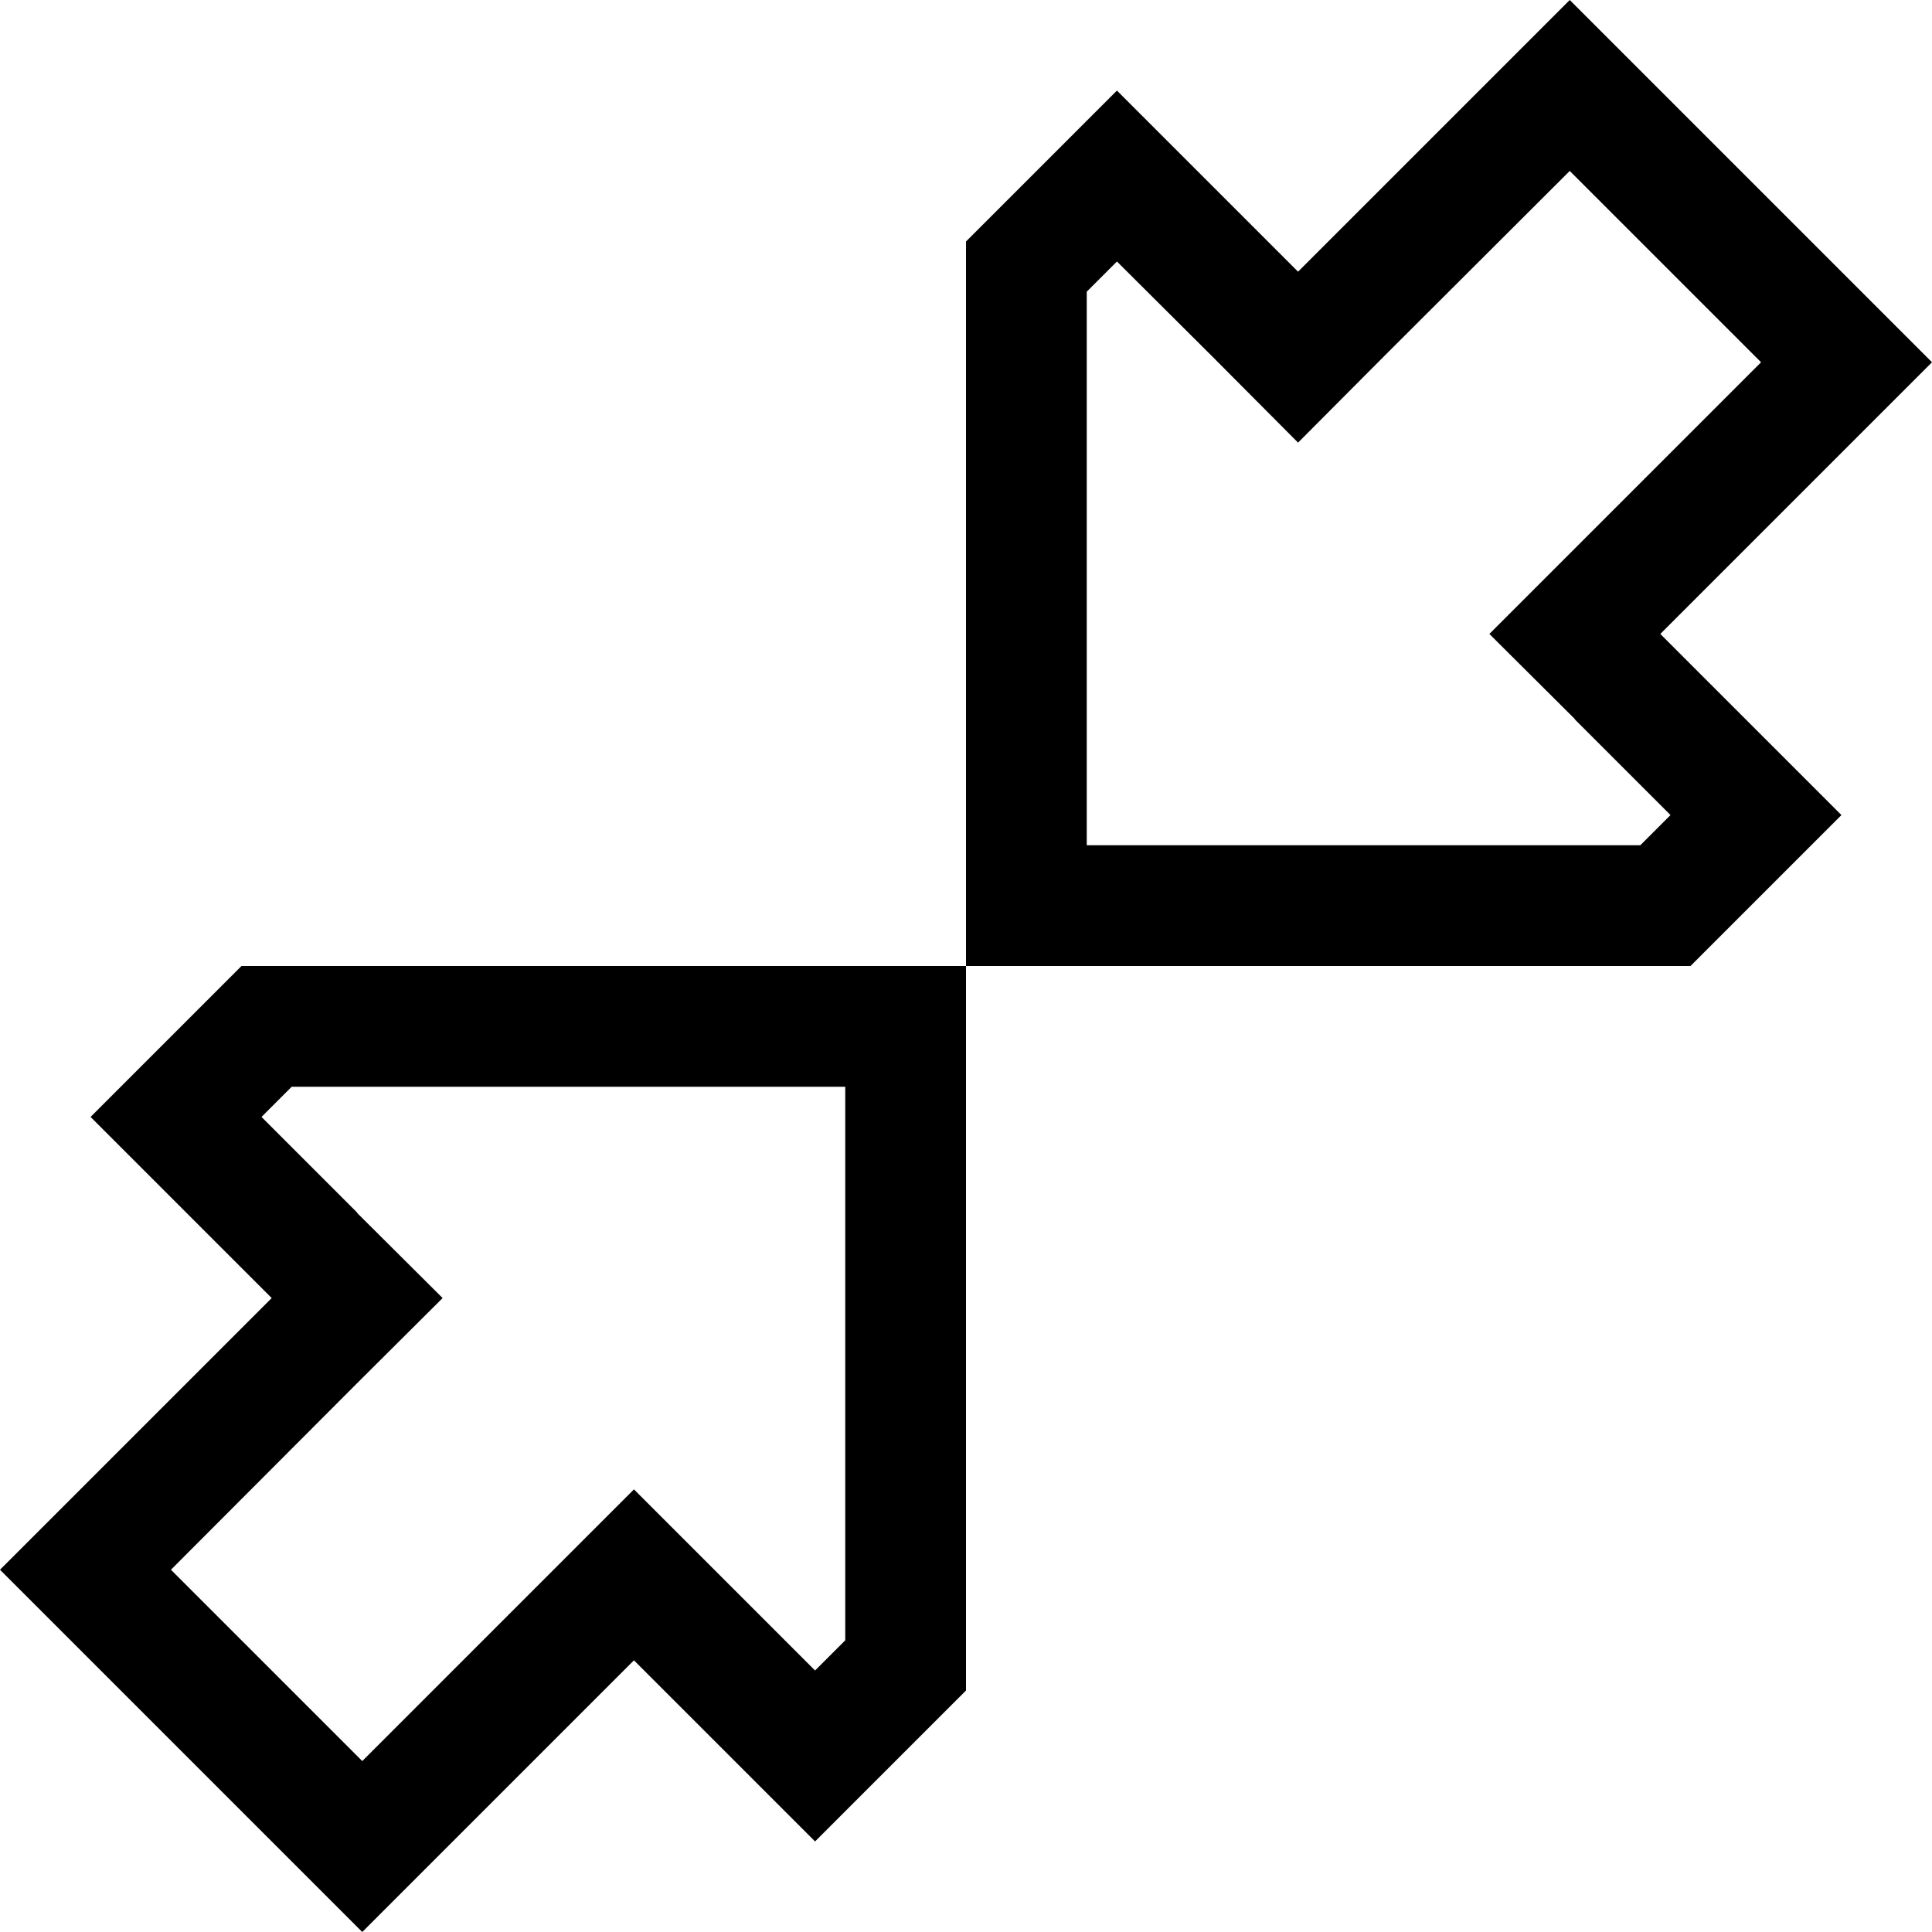 <svg xmlns="http://www.w3.org/2000/svg" viewBox="0 0 512 512"><!--! Font Awesome Pro 6.5.1 by @fontawesome - https://fontawesome.com License - https://fontawesome.com/license (Commercial License) Copyright 2023 Fonticons, Inc. --><path d="M489.4 118.6l-26.7 26.7L440 168l22.6 22.6 2.7 2.7L488 216l-22.6 22.6L448 256H288 256V224 64l17.4-17.4L296 24l22.6 22.6 2.7 2.7L344 72l22.6-22.6 26.7-26.7L416 0l22.6 22.6 50.7 50.7L512 96l-22.6 22.6zM256 256v32V448l-17.4 17.4L216 488l-22.6-22.6-2.7-2.7L168 440l-22.6 22.6-26.7 26.7L96 512 73.4 489.4 22.6 438.6 0 416l22.6-22.6 26.7-26.7L72 344 49.4 321.4l-2.7-2.7L24 296l22.6-22.6L64 256H224h32zm161.4-65.4L394.7 168l22.6-22.6L466.7 96 416 45.3 366.6 94.6 344 117.3 321.4 94.6 296 69.3l-8 8V224H434.7l8-8-25.4-25.4zM94.6 321.4L117.3 344 94.6 366.6 45.3 416 96 466.7l49.4-49.4L168 394.7l22.6 22.6L216 442.7l8-8V288H77.3l-8 8 25.4 25.4z"/></svg>